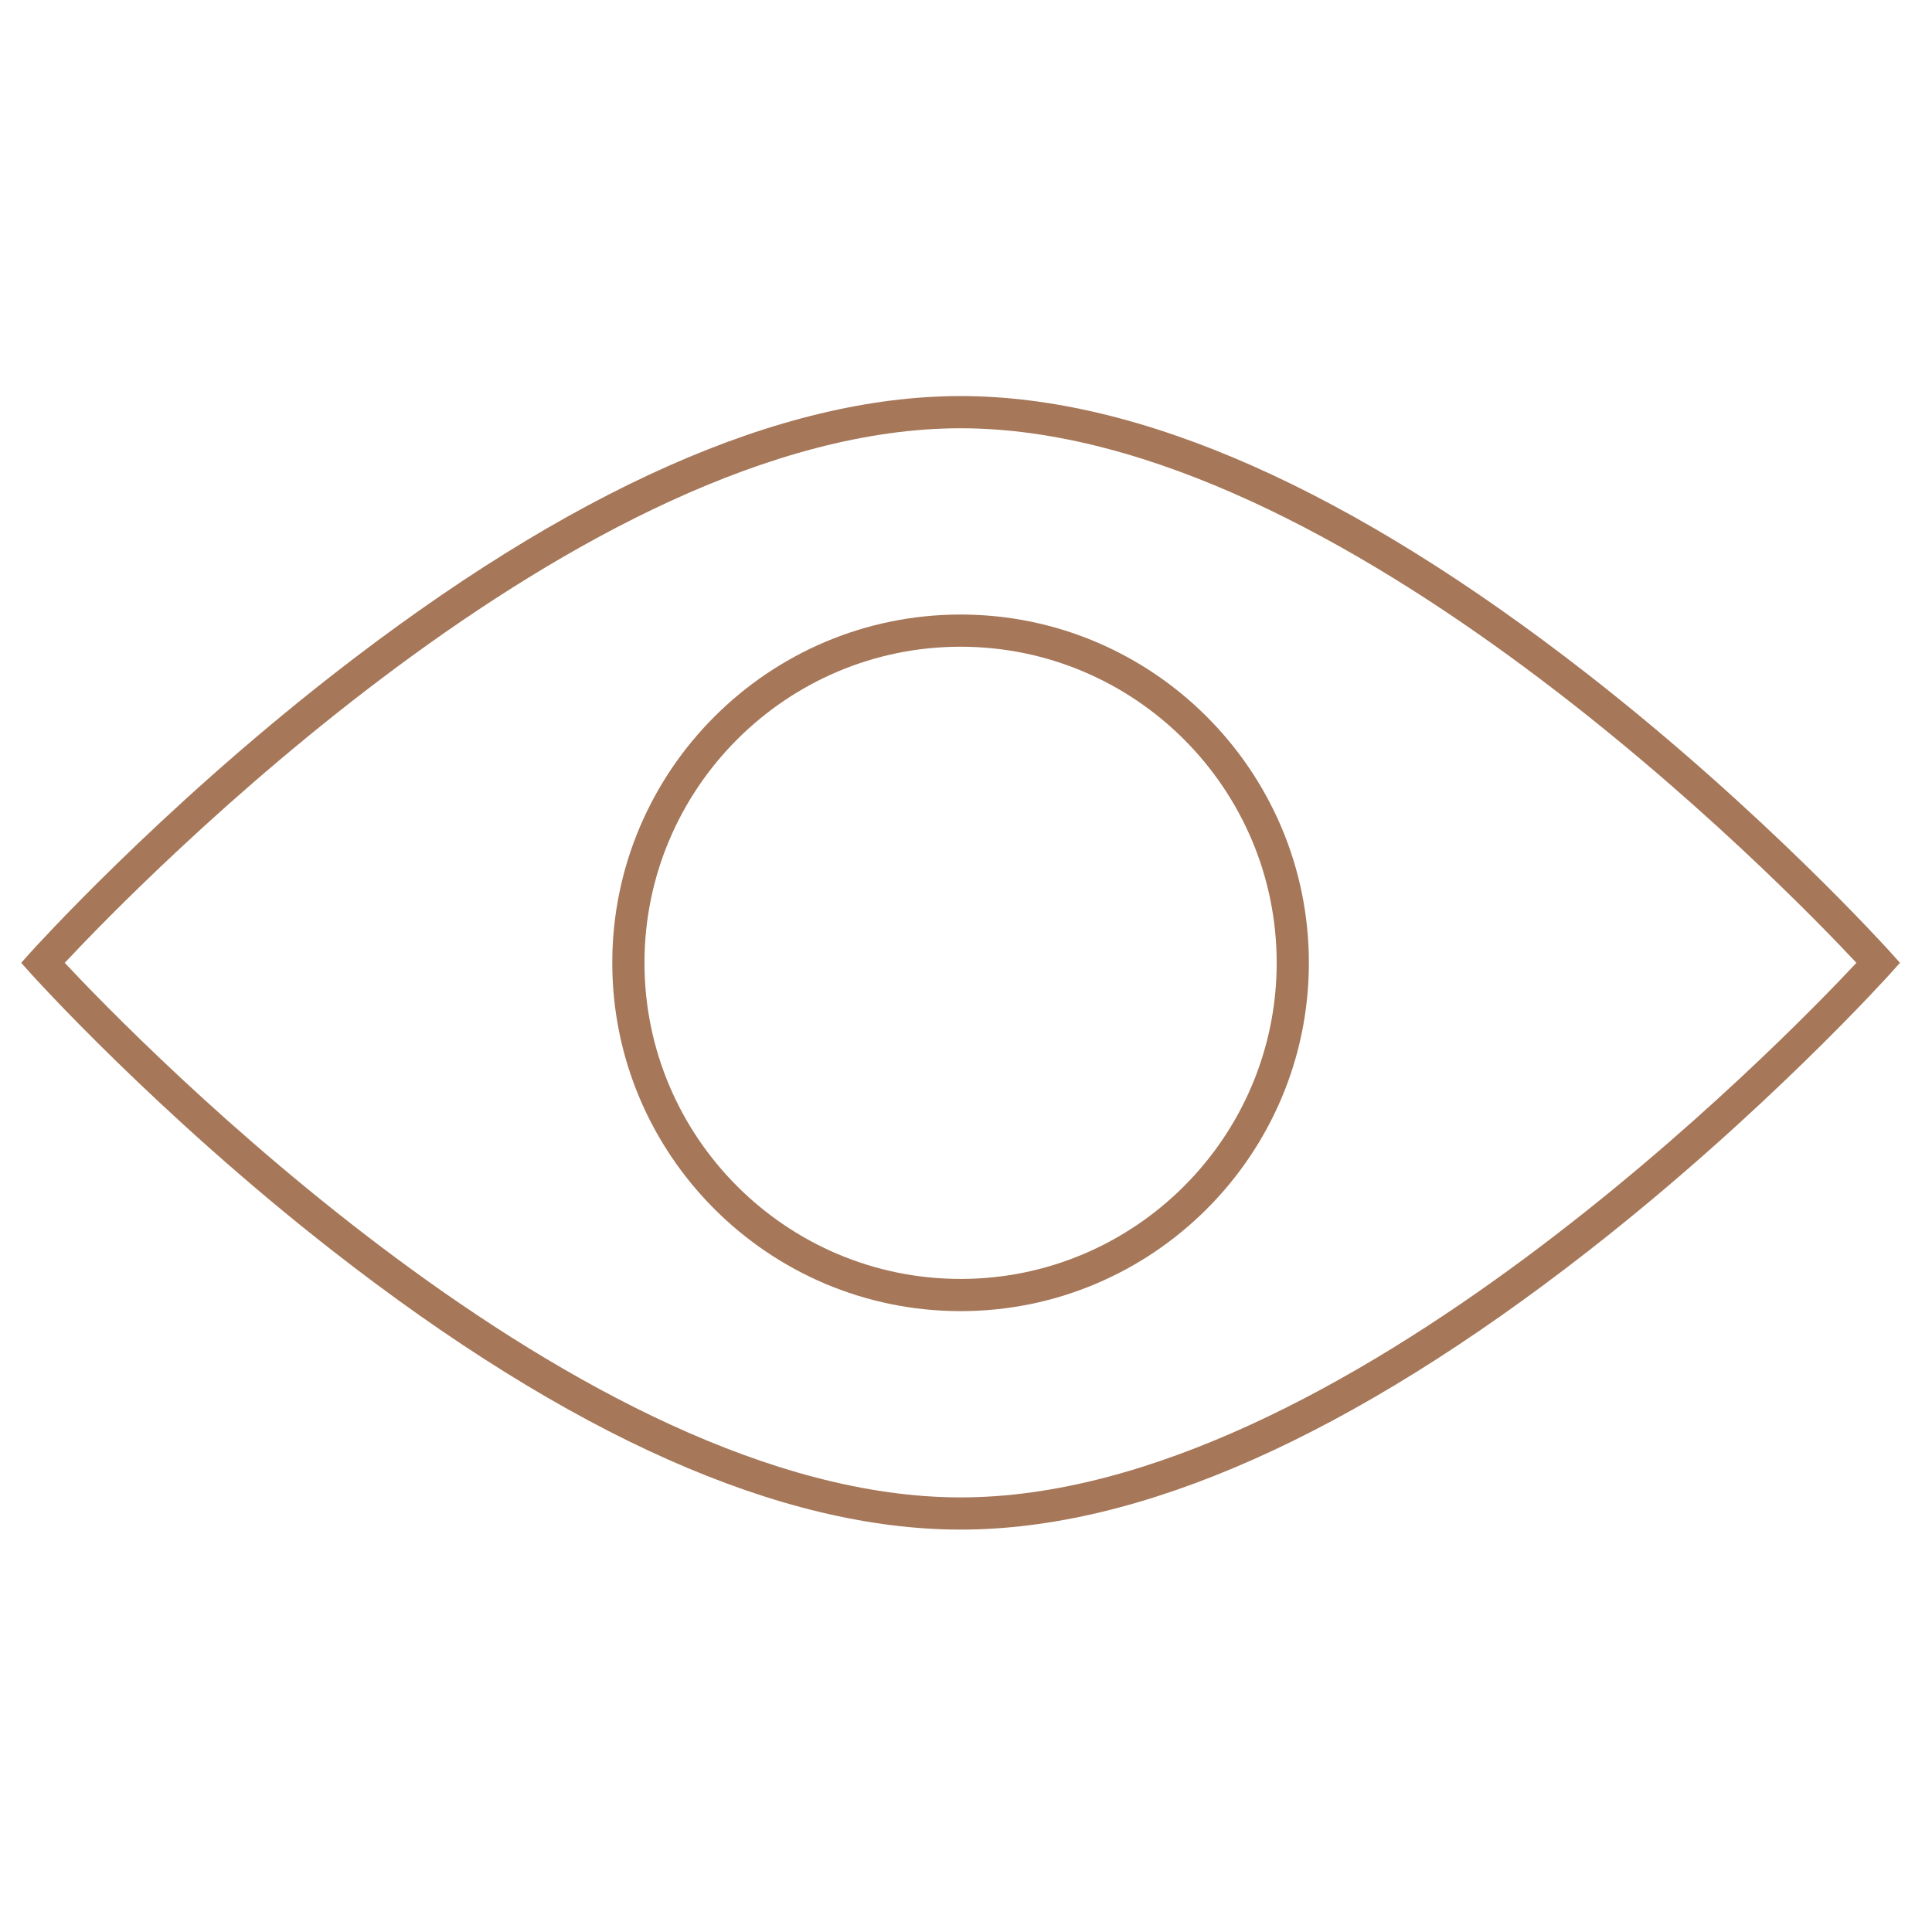 <?xml version="1.0" encoding="iso-8859-1"?>
<!-- Generator: Adobe Illustrator 24.1.2, SVG Export Plug-In . SVG Version: 6.00 Build 0)  -->
<svg version="1.1" id="Camada_1" xmlns="http://www.w3.org/2000/svg" xmlns:xlink="http://www.w3.org/1999/xlink" x="0px" y="0px"
	 width="300px" height="300px" viewBox="0 0 300 300" style="enable-background:new 0 0 300 300;" xml:space="preserve">
<g>
	<path style="fill:#A67759;" d="M149.158,203.592c-29.822,0-54.084-24.262-54.084-54.084s24.262-54.084,54.084-54.084
		c29.822,0,54.084,24.262,54.084,54.084S178.98,203.592,149.158,203.592z M149.158,100.423c-27.065,0-49.084,22.019-49.084,49.084
		s22.019,49.084,49.084,49.084c27.065,0,49.084-22.019,49.084-49.084S176.224,100.423,149.158,100.423z"/>
</g>
<g>
	<path style="fill:#A67759;" d="M149.158,237.516c-27.893,0-60.696-14.562-97.498-43.283c-27.252-21.268-46.68-42.841-46.873-43.057
		l-1.495-1.668l1.495-1.668c0.193-0.215,19.621-21.789,46.873-43.056C88.462,76.062,121.265,61.5,149.158,61.5
		c27.893,0,60.695,14.562,97.498,43.283c27.252,21.268,46.68,42.841,46.872,43.056l1.496,1.668l-1.496,1.669
		c-0.192,0.215-19.62,21.788-46.872,43.056C209.854,222.953,177.051,237.516,149.158,237.516z M10.052,149.508
		c11.123,11.887,80.158,83.008,139.106,83.008c58.971,0,127.988-71.12,139.107-83.007C277.143,137.621,208.106,66.5,149.158,66.5
		S21.174,137.621,10.052,149.508z"/>
</g>
<g>
</g>
<g>
</g>
<g>
</g>
<g>
</g>
<g>
</g>
<g>
</g>
<g>
</g>
<g>
</g>
<g>
</g>
<g>
</g>
<g>
</g>
<g>
</g>
<g>
</g>
<g>
</g>
<g>
</g>
</svg>
